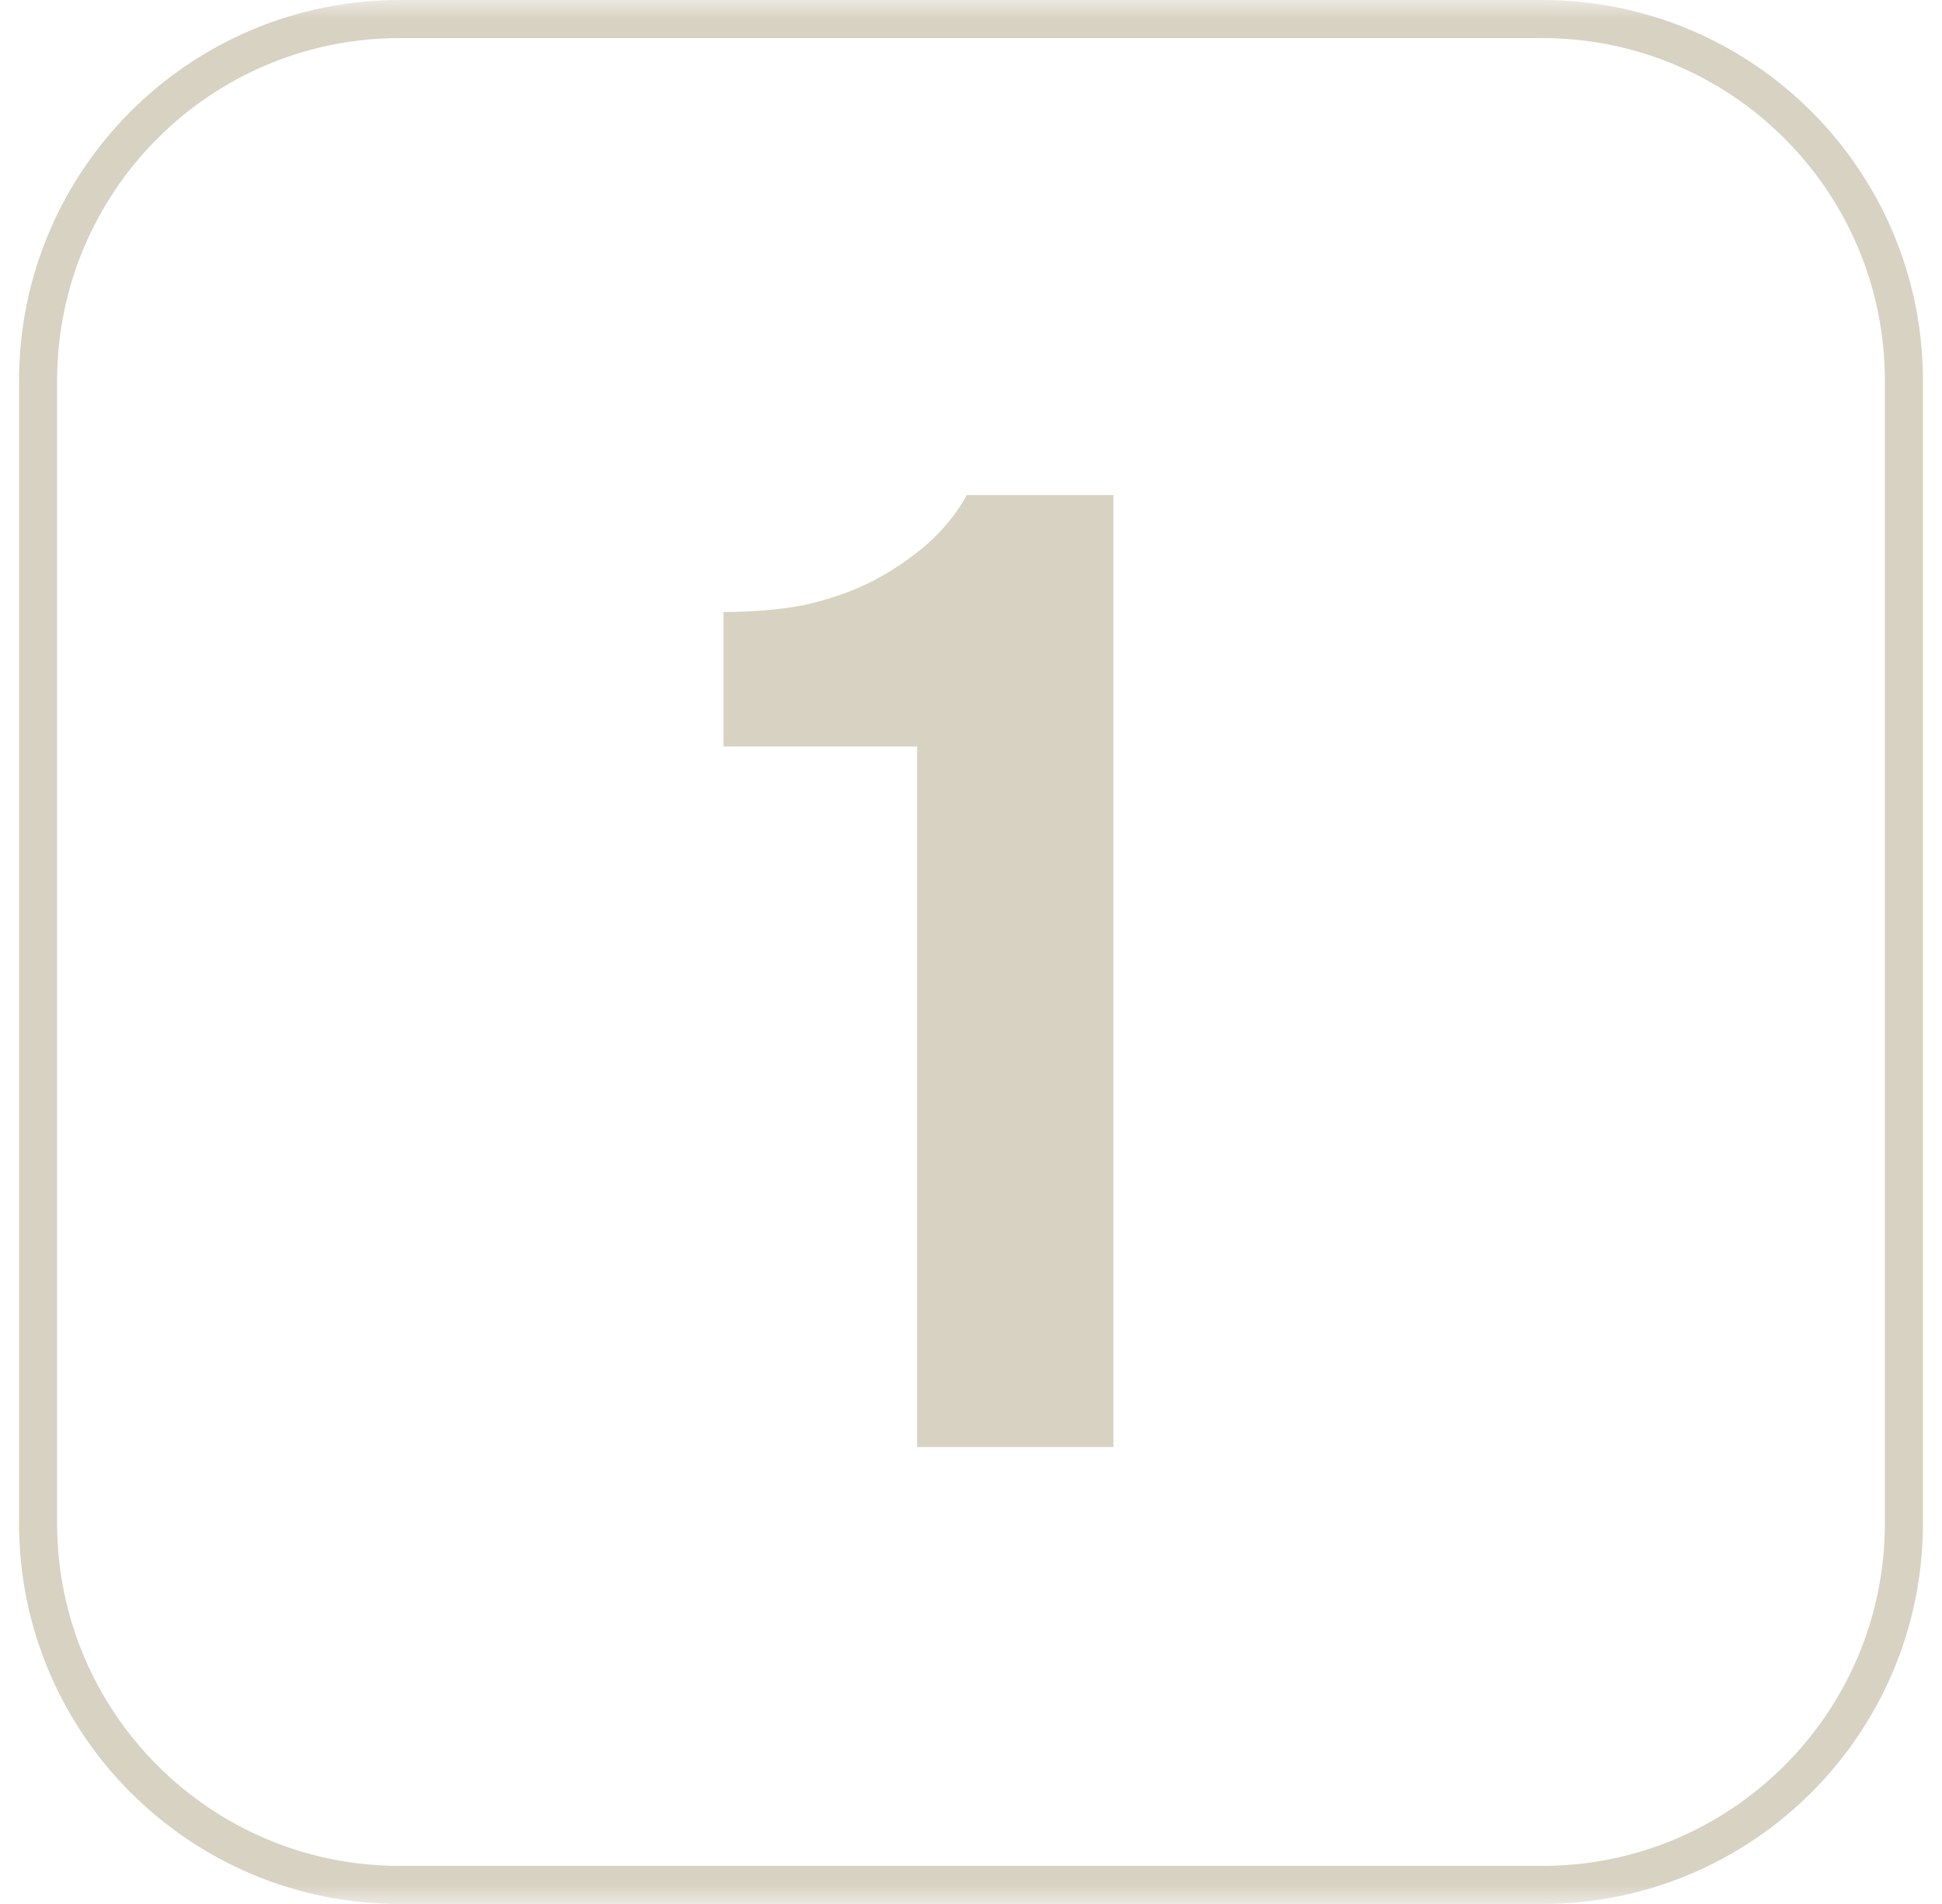 <?xml version="1.0" encoding="UTF-8"?> <svg xmlns="http://www.w3.org/2000/svg" width="51" height="50" viewBox="0 0 51 50" fill="none"><g clip-path="url(#clip0_1967_1246)"><mask id="mask0_1967_1246" style="mask-type:luminance" maskUnits="userSpaceOnUse" x="0" y="0" width="51" height="50"><path d="M51 0H0V50H51V0Z" fill="white"></path></mask><g mask="url(#mask0_1967_1246)"><path d="M40.5 0.5H10.5C5.253 0.5 1 4.753 1 10V40C1 45.247 5.253 49.5 10.5 49.5H40.5C45.747 49.5 50 45.247 50 40V10C50 4.753 45.747 0.5 40.5 0.5Z" stroke="#D8D2C2"></path><path d="M29.24 38H24.084V19.603H19V16.072C19.753 16.072 20.448 16.013 21.083 15.896C21.742 15.754 22.354 15.542 22.919 15.26C23.414 15.001 23.884 14.683 24.332 14.306C24.779 13.906 25.132 13.471 25.391 13H29.24V38Z" fill="#D8D2C2"></path></g></g><defs><clipPath id="clip0_1967_1246"><rect width="51" height="50" fill="white"></rect></clipPath></defs></svg> 